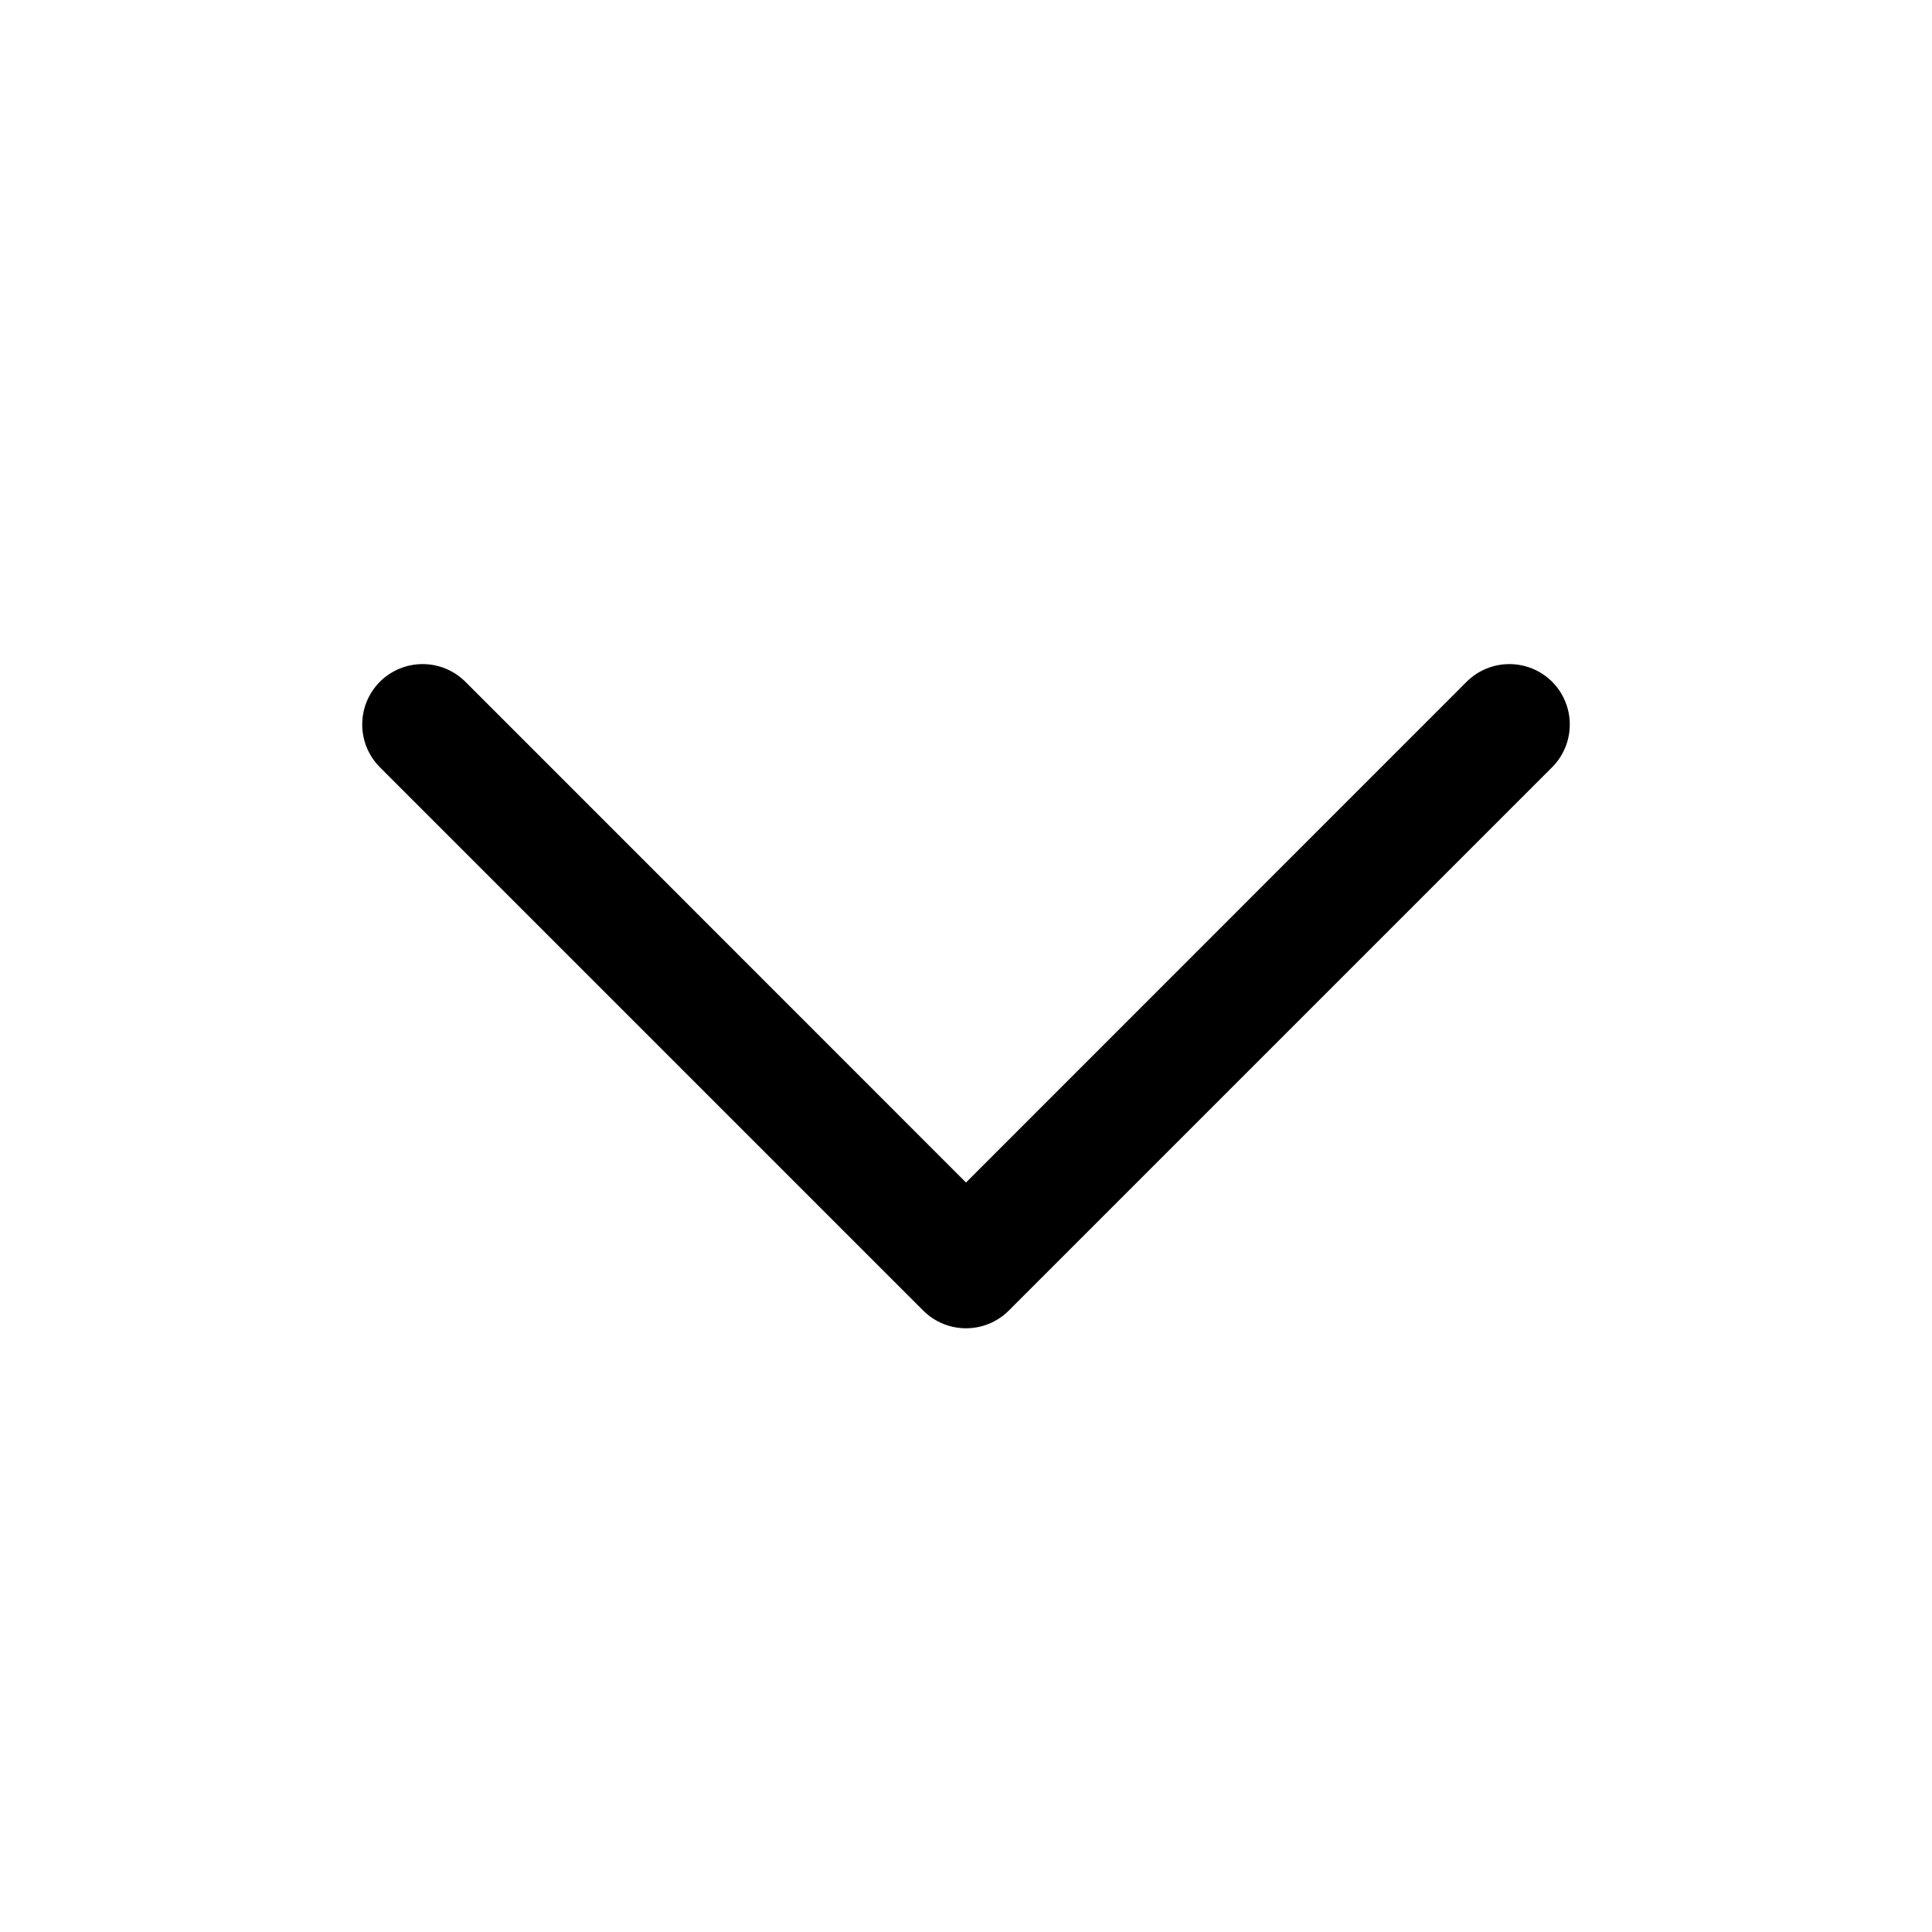 <svg xmlns="http://www.w3.org/2000/svg" viewBox="0 0 16 16" fill="none"><path d="M3.146 5.646C3.342 5.451 3.658 5.451 3.854 5.646L8 9.793L12.146 5.646C12.342 5.451 12.658 5.451 12.854 5.646C13.049 5.842 13.049 6.158 12.854 6.354L8.354 10.854C8.158 11.049 7.842 11.049 7.646 10.854L3.146 6.354C2.951 6.158 2.951 5.842 3.146 5.646Z" fill="currentColor"/></svg>